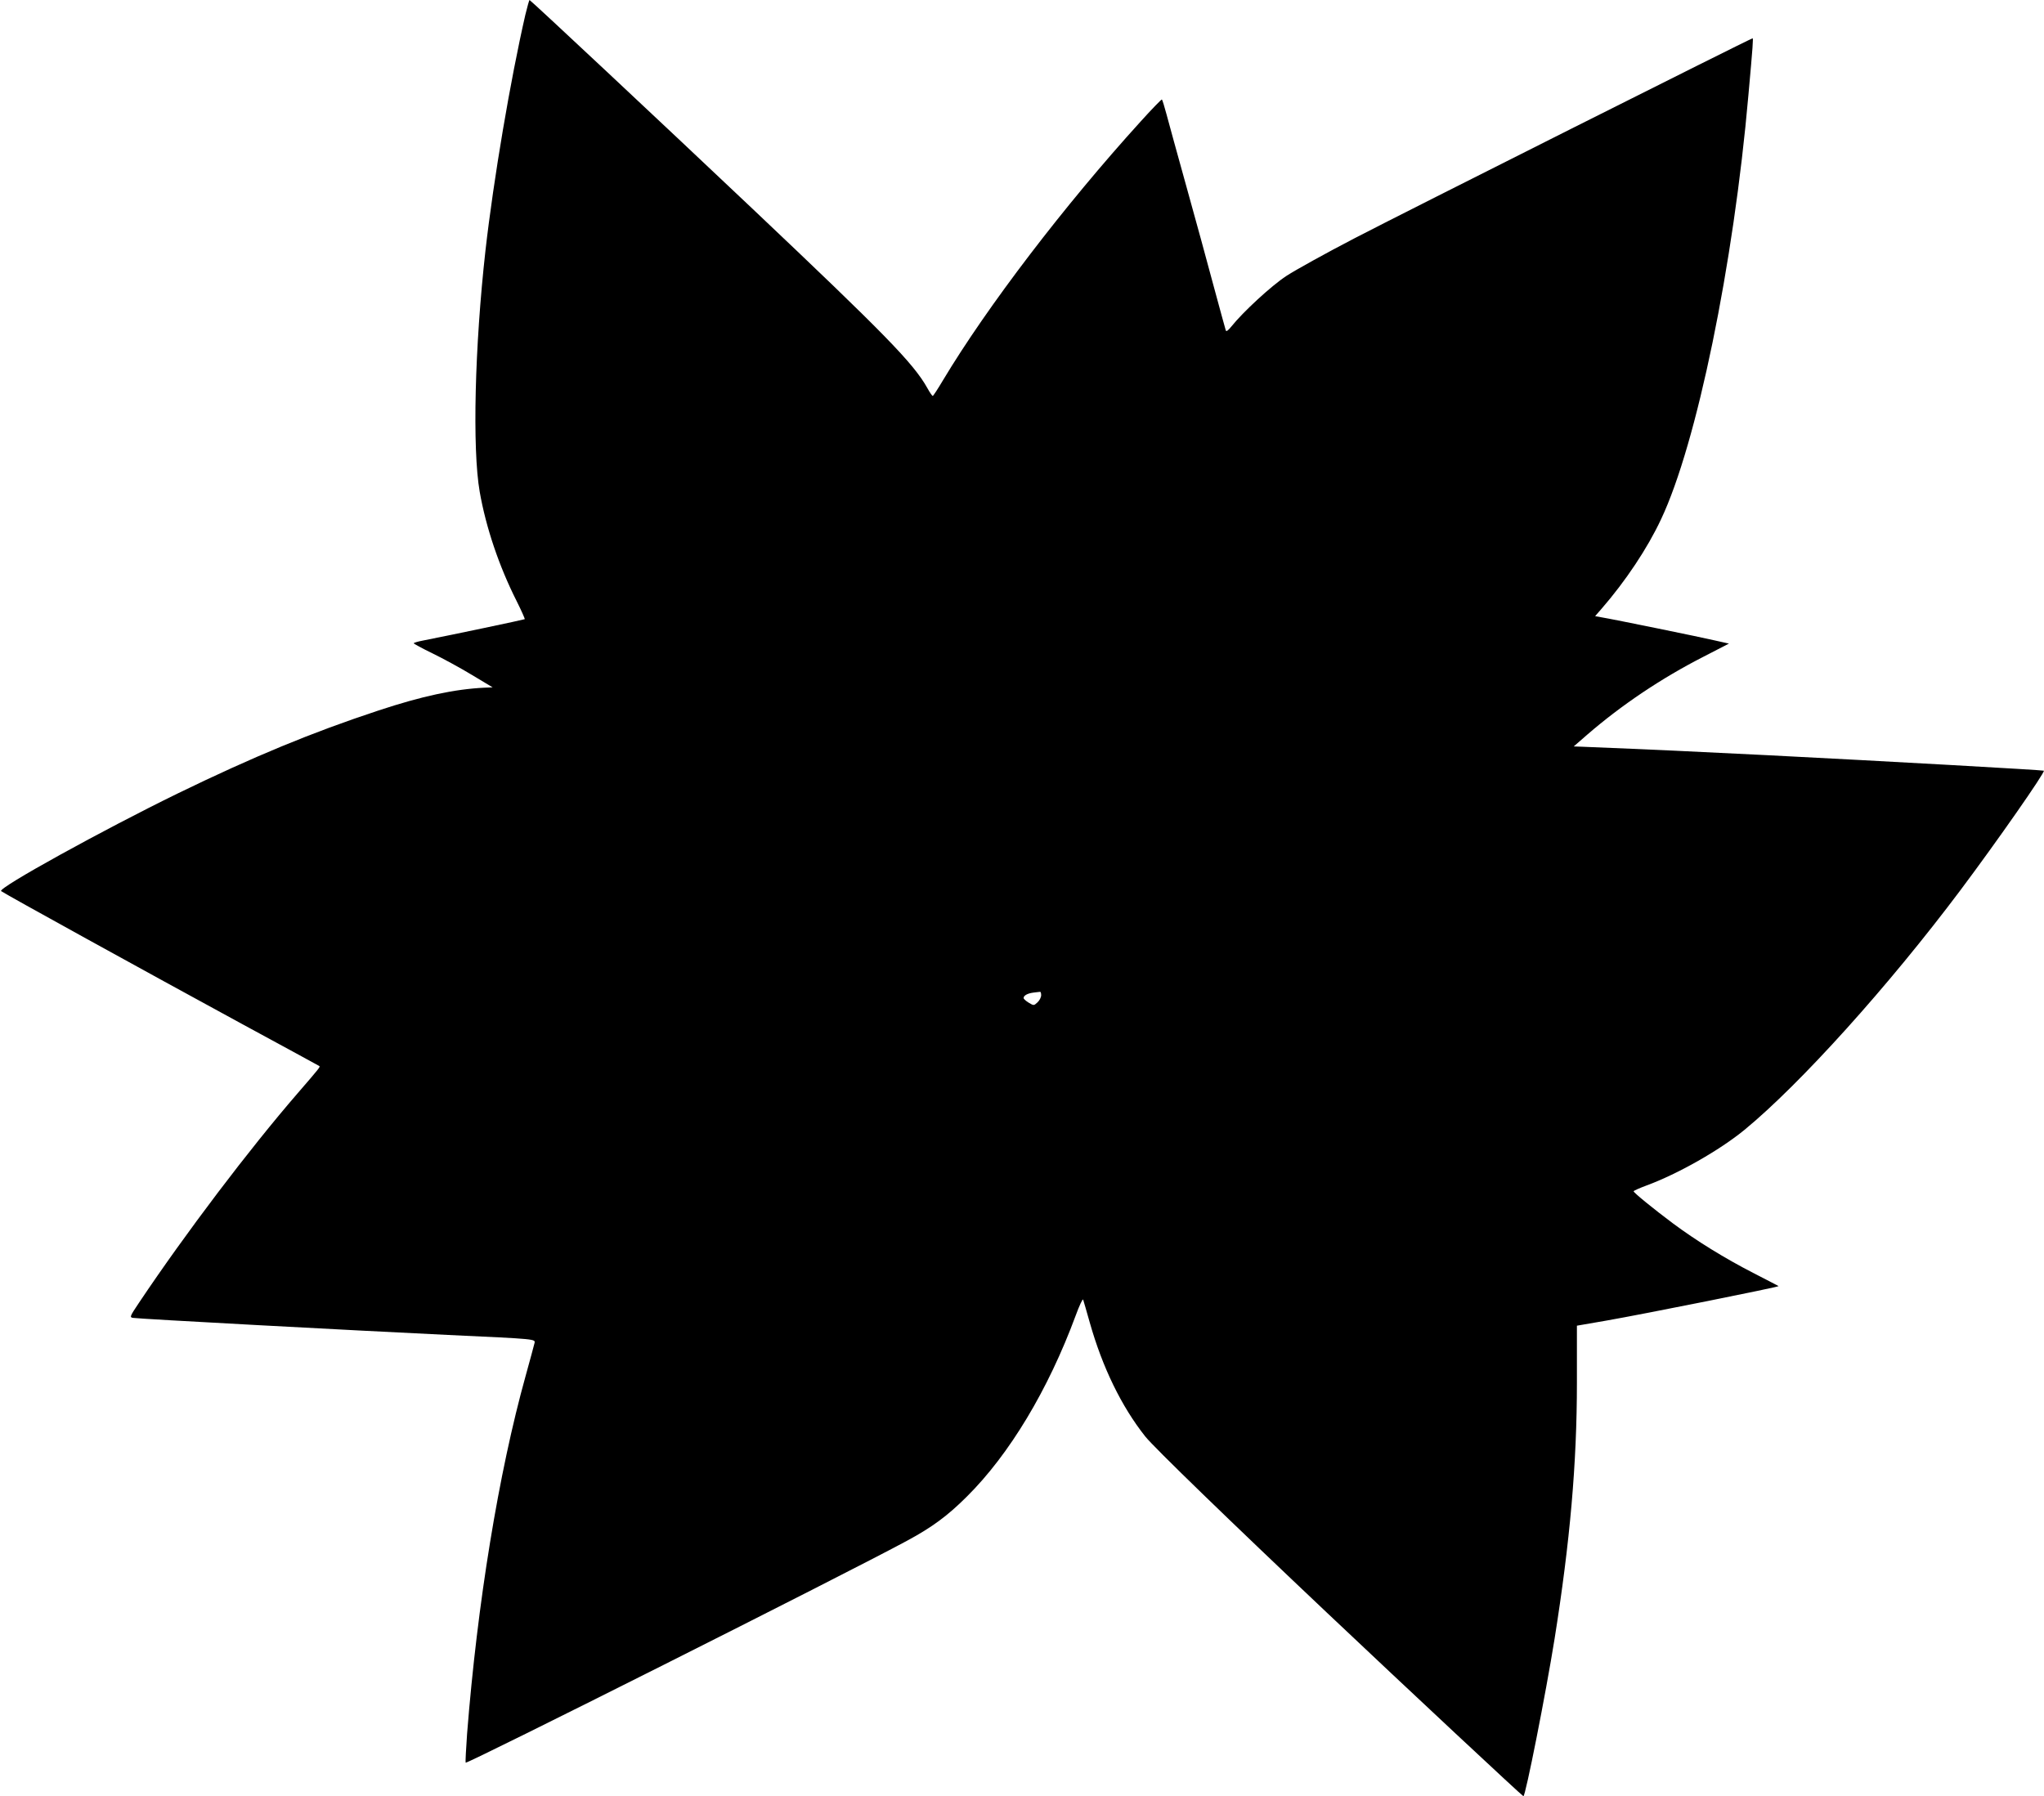 <?xml version="1.0" standalone="no"?>
<!DOCTYPE svg PUBLIC "-//W3C//DTD SVG 20010904//EN"
 "http://www.w3.org/TR/2001/REC-SVG-20010904/DTD/svg10.dtd">
<svg version="1.0" xmlns="http://www.w3.org/2000/svg"
 width="1280pt" height="1125pt" viewBox="0 0 1280 1125"
 preserveAspectRatio="xMidYMid meet">
<g transform="translate(0,1125) scale(0.1,-0.1)"
fill="#000000" stroke="none">
<path d="M3290 11158 c-93 -405 -199 -1028 -250 -1478 -67 -599 -83 -1240 -36
-1510 39 -223 121 -466 231 -684 30 -60 53 -112 51 -114 -4 -3 -449 -97 -638
-134 -32 -6 -58 -14 -57 -17 0 -3 53 -32 117 -63 64 -31 176 -92 247 -135
l130 -78 -50 -2 c-188 -9 -393 -53 -665 -143 -418 -138 -785 -290 -1256 -519
-469 -229 -1127 -592 -1107 -612 11 -11 907 -505 1508 -832 264 -143 482 -262
485 -264 6 -5 0 -13 -135 -169 -303 -350 -703 -878 -993 -1311 -59 -88 -61
-93 -40 -97 29 -6 1386 -79 1973 -107 561 -26 548 -25 542 -52 -3 -12 -27
-103 -55 -203 -170 -610 -303 -1429 -367 -2243 -7 -97 -11 -178 -9 -181 10 -9
2374 1179 2764 1390 156 84 254 156 375 277 266 264 509 668 681 1133 23 63
44 108 47 100 3 -8 21 -72 41 -142 80 -283 199 -527 348 -715 52 -66 533 -532
1138 -1104 514 -486 1224 -1149 1230 -1149 13 0 140 642 195 985 97 610 140
1098 140 1606 l0 356 185 32 c240 42 1084 211 1078 216 -2 1 -74 39 -160 83
-177 91 -354 200 -502 310 -119 89 -246 192 -246 201 0 3 35 19 78 35 199 73
461 222 617 350 350 288 903 902 1352 1501 230 307 532 740 522 748 -5 4 -961
58 -1729 97 -478 24 -694 34 -1160 53 l-55 2 85 74 c215 186 464 353 726 487
l161 83 -89 20 c-85 20 -632 132 -711 145 l-38 7 41 47 c150 173 287 378 372
560 223 471 454 1593 547 2657 28 311 31 355 26 355 -11 0 -2192 -1096 -2490
-1251 -181 -94 -374 -201 -429 -237 -95 -62 -273 -227 -344 -316 -22 -27 -33
-35 -36 -25 -3 8 -36 131 -75 274 -38 143 -115 424 -171 625 -56 201 -112 405
-125 454 -13 49 -26 91 -29 93 -2 2 -63 -60 -134 -139 -476 -524 -960 -1158
-1237 -1620 -32 -54 -61 -98 -64 -98 -3 0 -19 22 -34 50 -87 155 -265 337
-1092 1120 -579 548 -1393 1310 -1399 1310 -2 0 -14 -42 -26 -92z m3230 -6141
c0 -13 -10 -33 -23 -45 -23 -21 -23 -21 -55 -2 -18 11 -32 24 -32 29 0 16 24
29 60 34 19 2 38 5 43 5 4 1 7 -8 7 -21z"/>
</g>
</svg>
